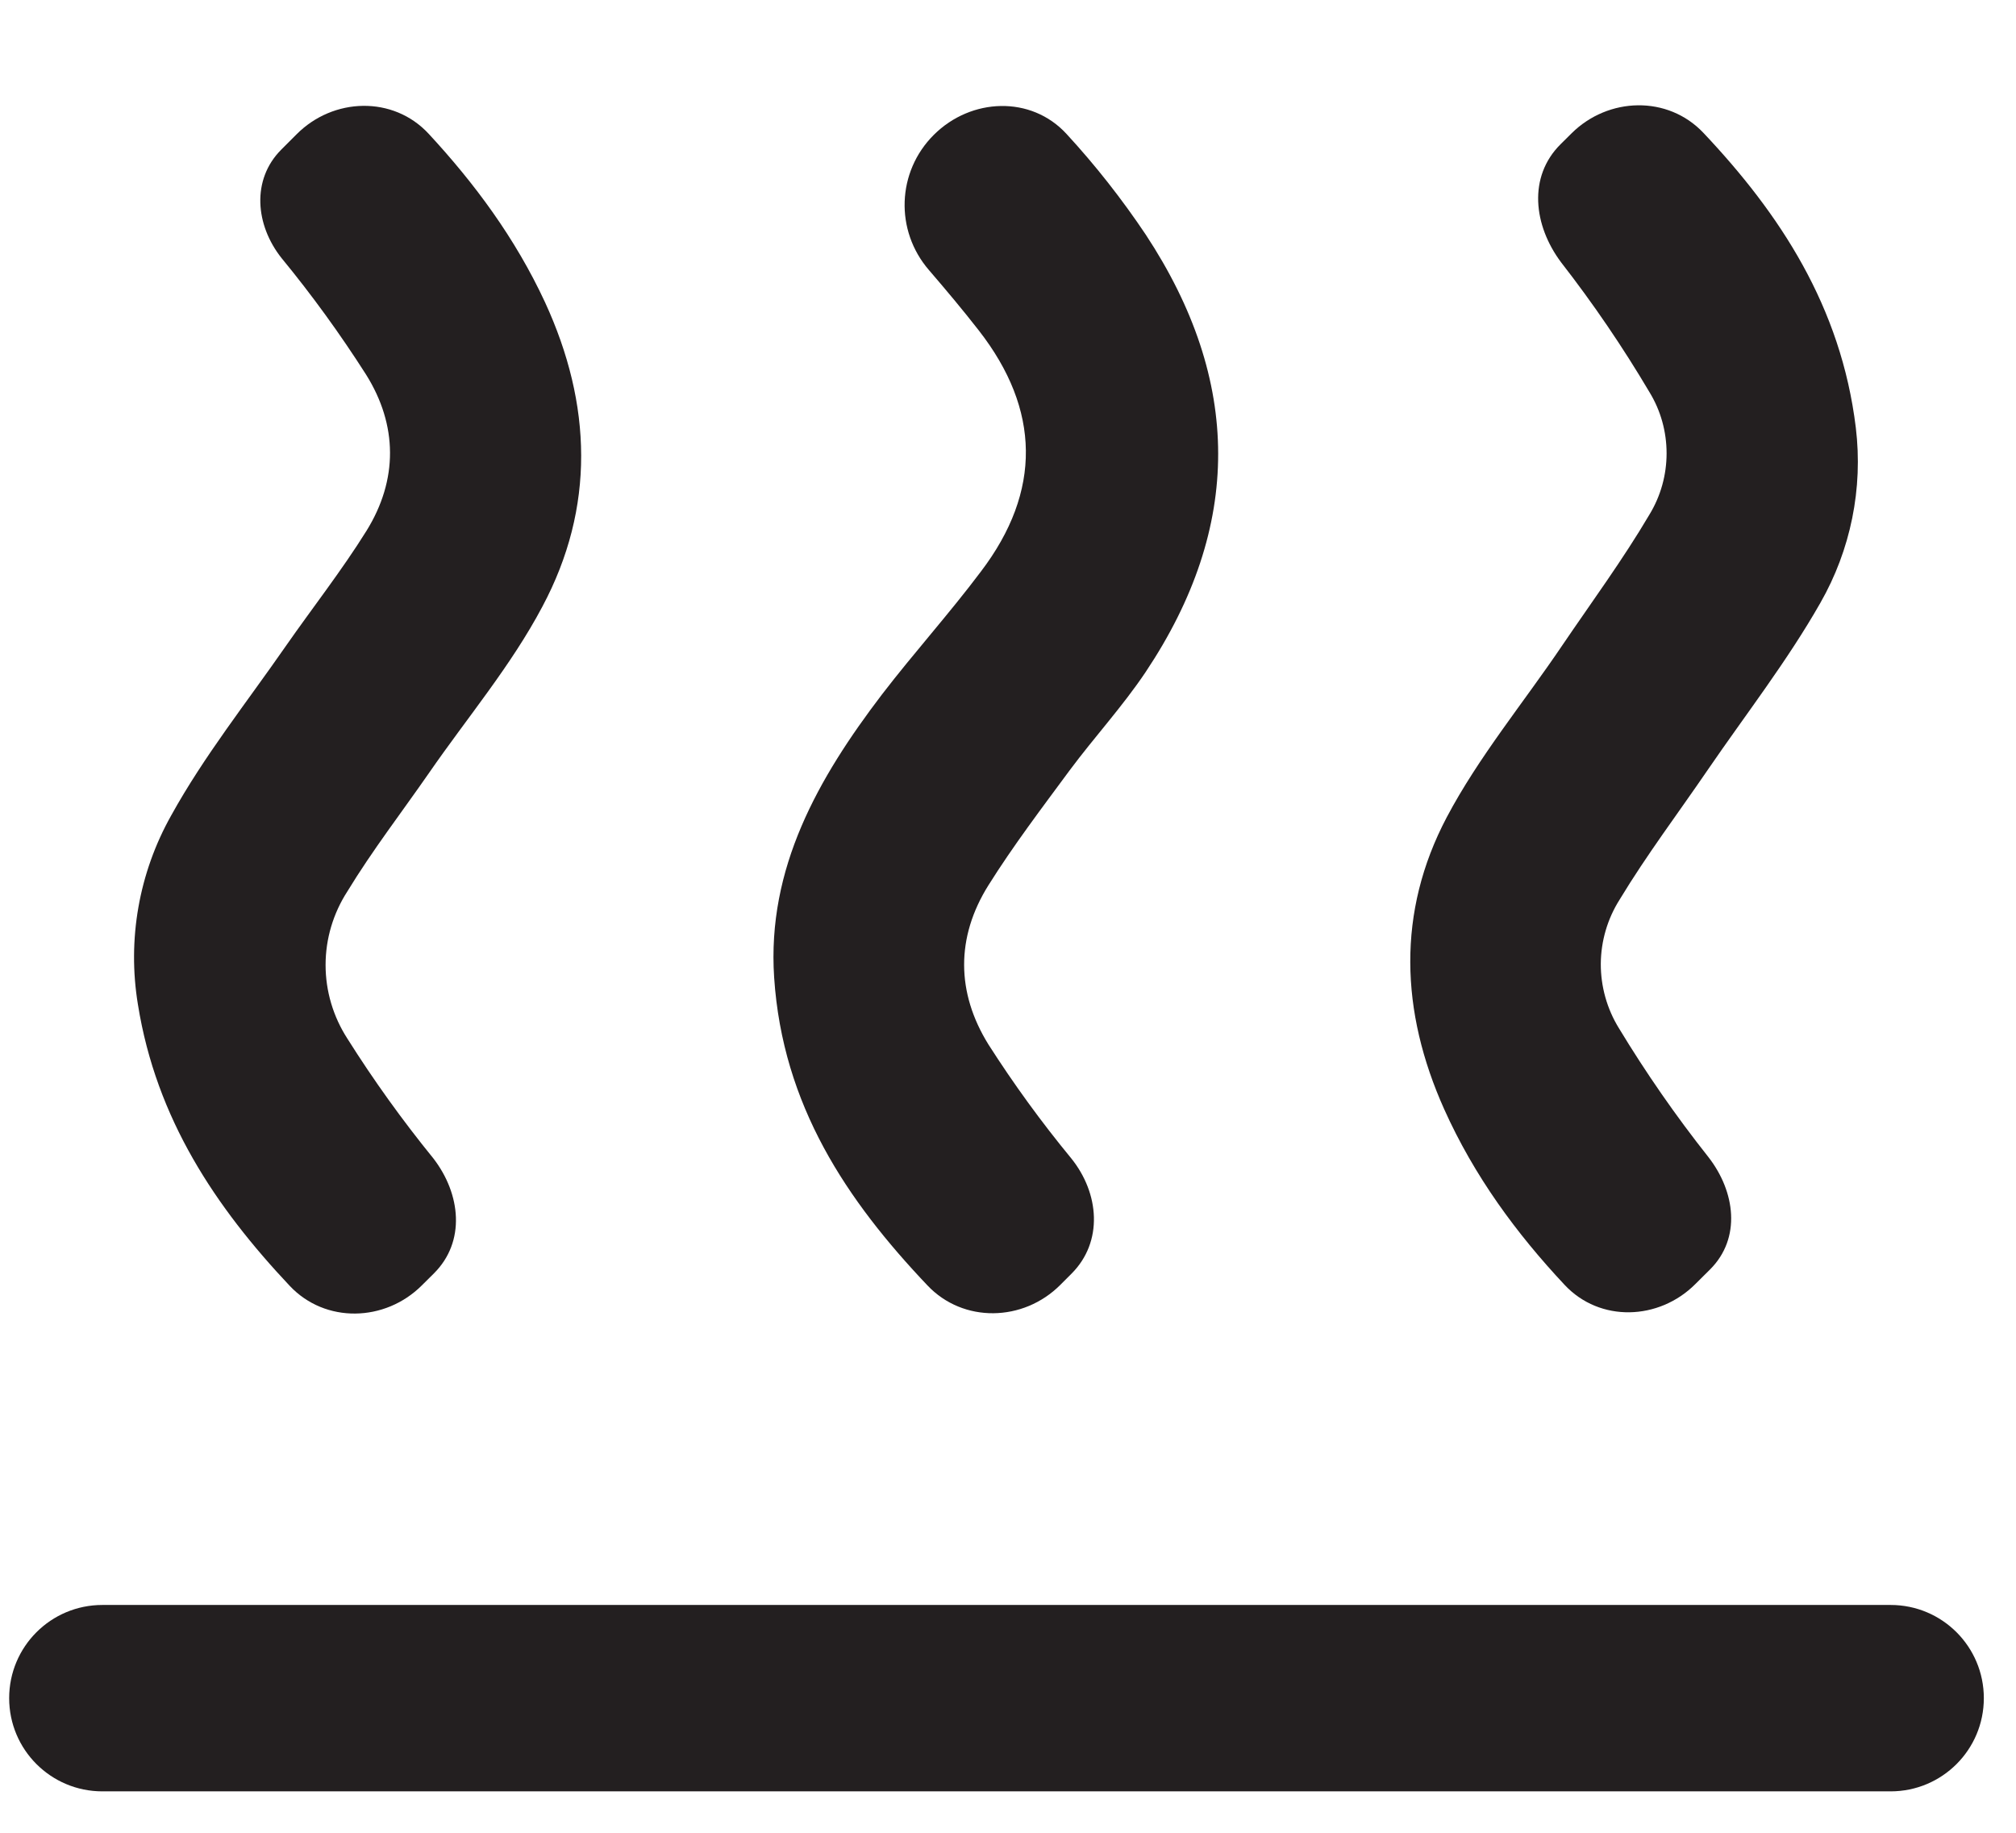<svg width="22" height="20" viewBox="0 0 22 20" fill="none" xmlns="http://www.w3.org/2000/svg">
<path d="M20.632 17.514C21.194 17.514 21.649 17.969 21.649 18.531C21.649 19.093 21.194 19.548 20.632 19.548H1.117C0.555 19.548 0.1 19.093 0.1 18.531C0.1 17.969 0.555 17.514 1.117 17.514H20.632Z" fill="#231F20"/>
<path d="M11.689 12.639C11.998 13.021 12.041 13.55 11.694 13.898L11.57 14.022C11.167 14.425 10.512 14.44 10.121 14.027C9.241 13.1 8.54 12.062 8.448 10.666C8.369 9.473 8.929 8.491 9.624 7.579C9.974 7.123 10.359 6.697 10.705 6.236C11.371 5.36 11.353 4.469 10.683 3.608C10.507 3.382 10.323 3.163 10.138 2.948C9.764 2.516 9.786 1.874 10.191 1.471C10.597 1.067 11.252 1.04 11.639 1.462C11.955 1.805 12.243 2.172 12.503 2.56C13.553 4.154 13.561 5.747 12.503 7.332C12.252 7.707 11.943 8.043 11.673 8.406C11.369 8.818 11.058 9.227 10.786 9.661C10.43 10.23 10.436 10.832 10.786 11.397C11.062 11.829 11.363 12.243 11.689 12.639Z" fill="#231F20"/>
<path d="M17.036 2.863C16.734 2.46 16.673 1.929 17.03 1.574L17.15 1.455C17.551 1.057 18.201 1.039 18.589 1.45C19.423 2.333 20.091 3.345 20.252 4.667C20.332 5.33 20.196 6 19.865 6.579C19.505 7.212 19.052 7.794 18.639 8.397C18.316 8.87 17.97 9.328 17.675 9.816C17.542 10.026 17.471 10.268 17.469 10.516C17.468 10.764 17.536 11.008 17.666 11.219C17.962 11.708 18.288 12.178 18.643 12.626C18.938 13.005 19.002 13.511 18.663 13.851L18.5 14.013C18.103 14.41 17.459 14.432 17.075 14.022C16.549 13.461 16.088 12.835 15.76 12.104C15.282 11.038 15.242 9.954 15.787 8.92C16.137 8.258 16.625 7.67 17.049 7.042C17.37 6.569 17.71 6.107 18 5.615C18.123 5.413 18.187 5.182 18.187 4.947C18.187 4.711 18.123 4.48 18 4.279C17.709 3.787 17.387 3.314 17.036 2.863Z" fill="#231F20"/>
<path d="M4.73 12.642C5.029 13.03 5.083 13.549 4.736 13.895L4.602 14.028C4.201 14.427 3.549 14.444 3.161 14.031C2.355 13.175 1.705 12.211 1.505 10.961C1.388 10.252 1.516 9.525 1.868 8.899C2.226 8.251 2.693 7.664 3.117 7.053C3.411 6.631 3.728 6.228 3.999 5.793C4.345 5.236 4.34 4.639 3.995 4.088C3.713 3.646 3.406 3.222 3.073 2.817C2.786 2.456 2.743 1.961 3.068 1.634L3.236 1.466C3.637 1.062 4.292 1.043 4.678 1.46C5.178 2 5.623 2.599 5.947 3.297C6.461 4.412 6.496 5.538 5.919 6.619C5.578 7.264 5.098 7.832 4.683 8.433C4.384 8.864 4.063 9.28 3.791 9.727C3.636 9.967 3.553 10.245 3.553 10.53C3.553 10.815 3.636 11.094 3.791 11.334C4.077 11.788 4.391 12.225 4.73 12.642Z" fill="#231F20"/>
</svg>
